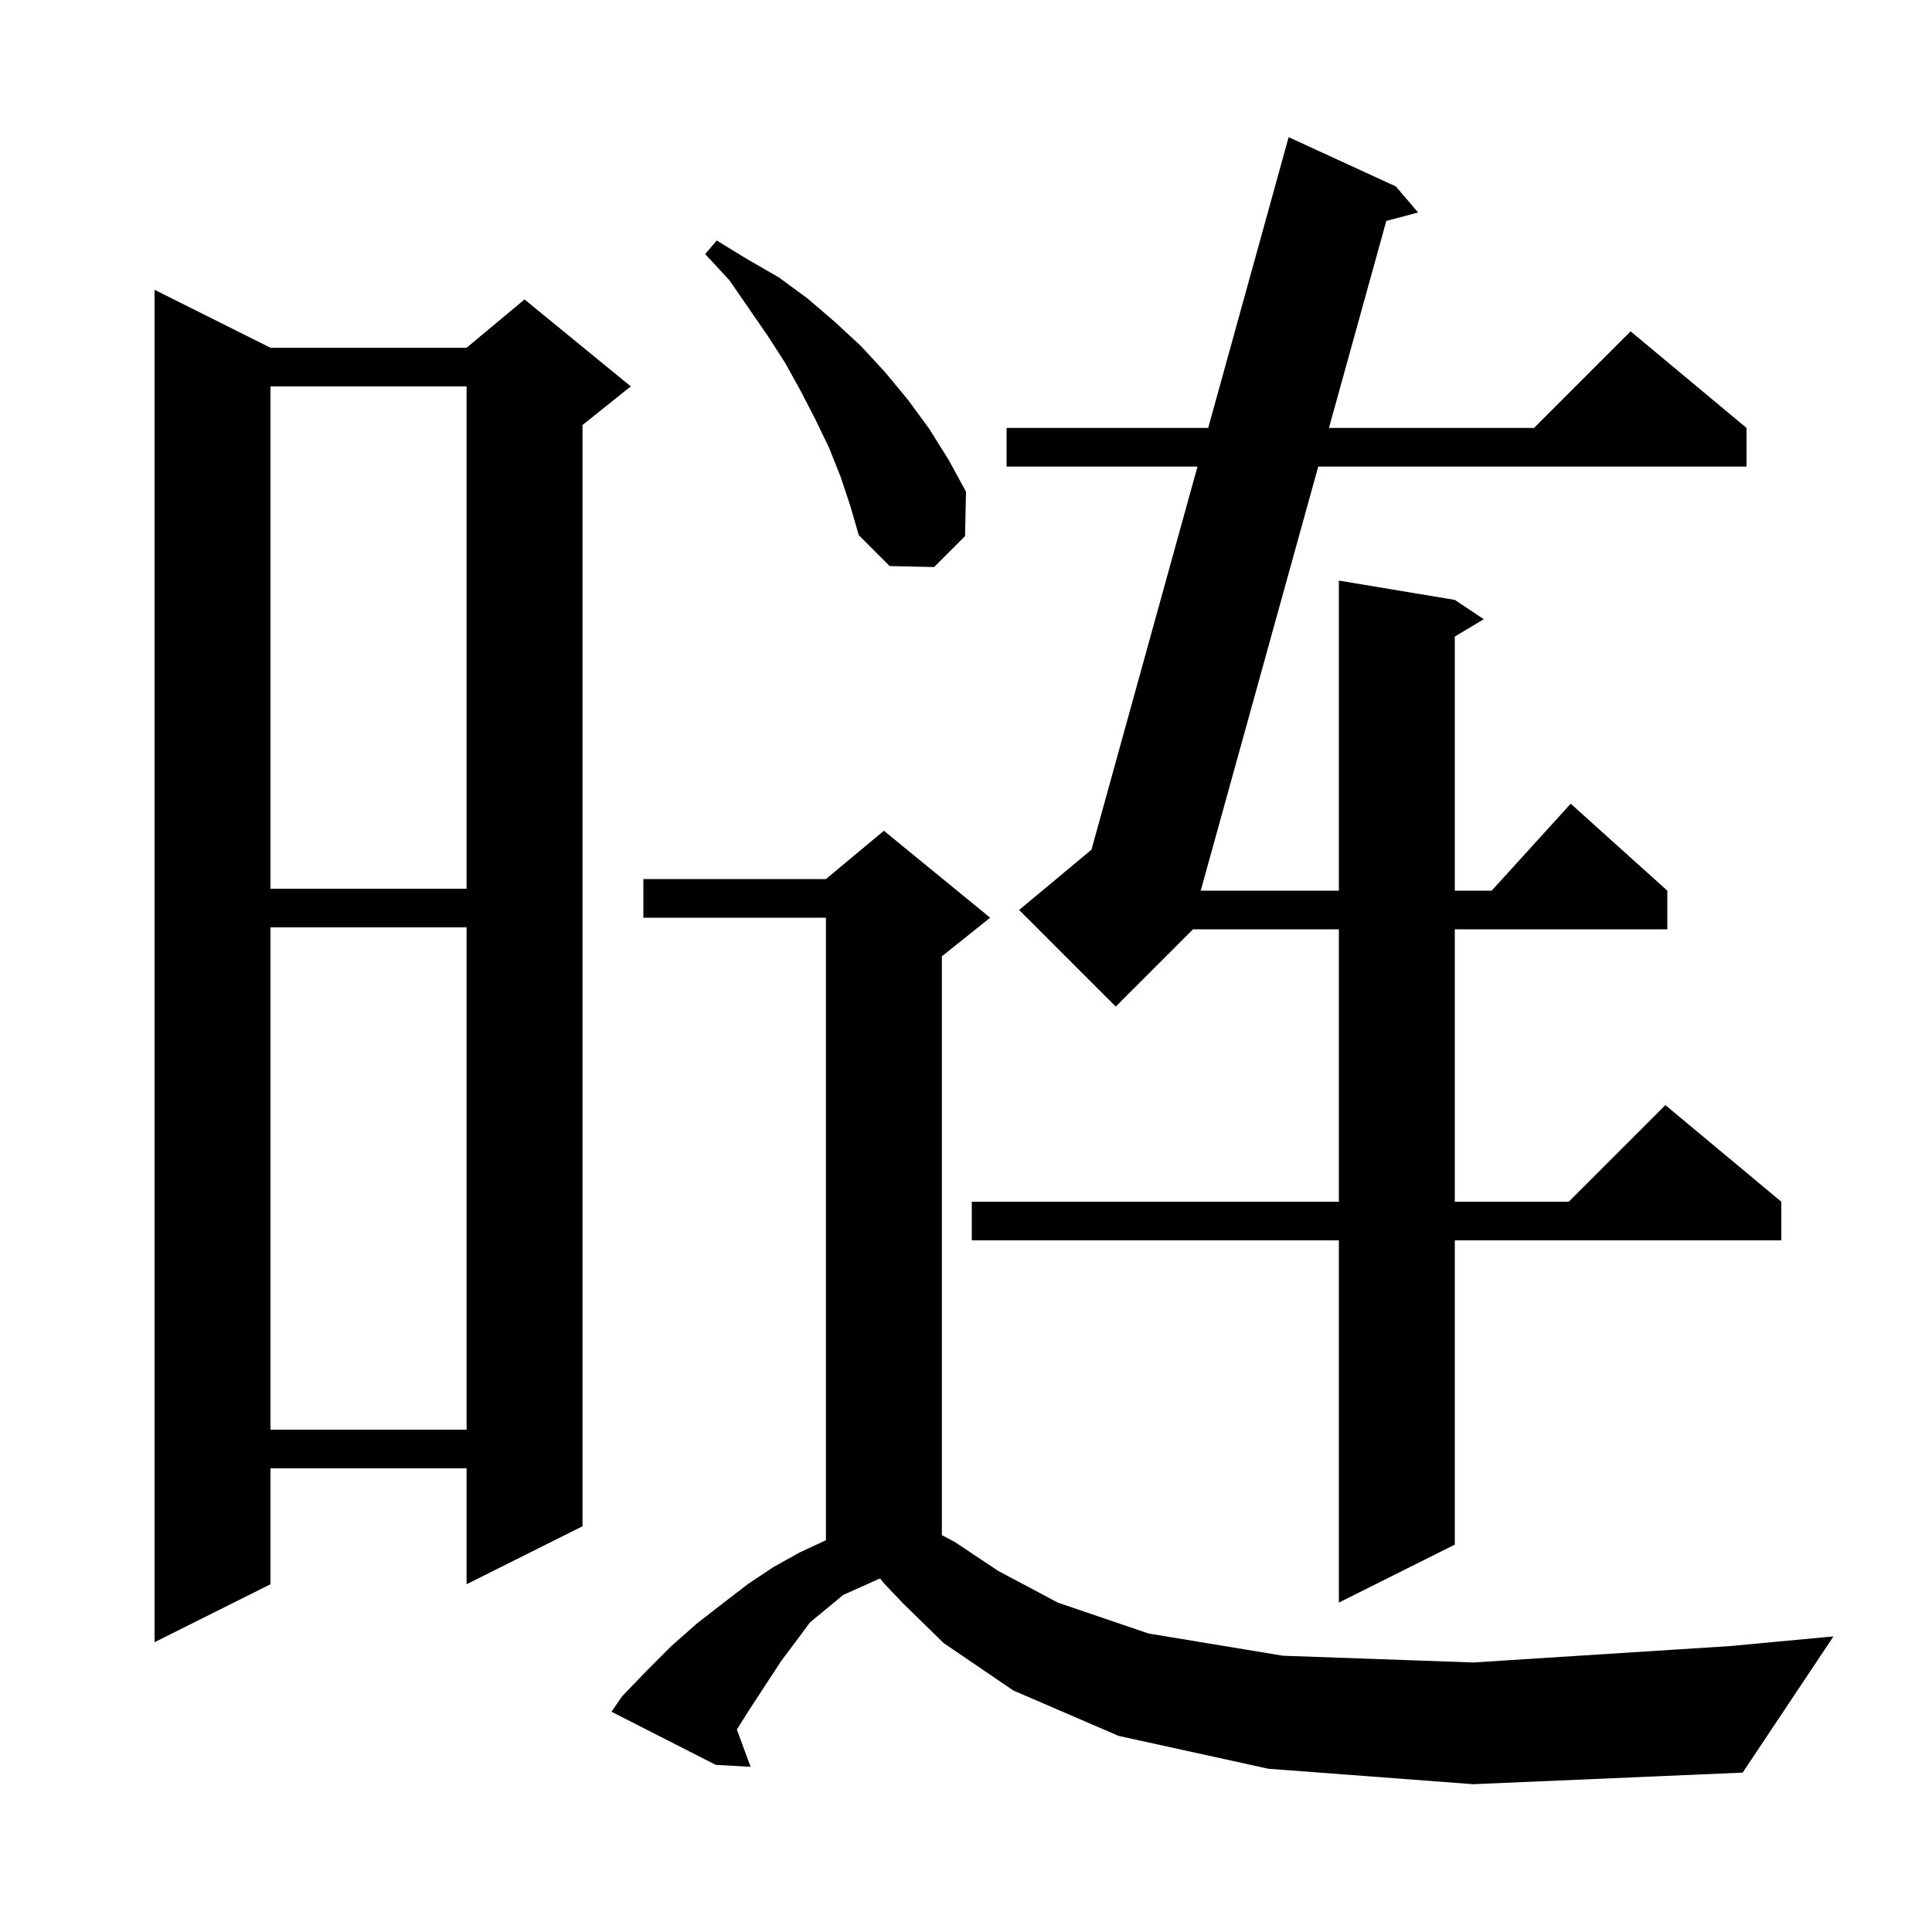 <svg xmlns="http://www.w3.org/2000/svg" xmlns:xlink="http://www.w3.org/1999/xlink" version="1.1" baseProfile="full" viewBox="0 0 200 200" width="200" height="200"><g fill="currentColor"><path d="M 131.3 183.1 L 115.8 179.7 L 104.9 175.0 L 97.7 170.1 L 93.5 166.0 L 91.6 164.0 L 91.1 163.4 L 87.3 165.1 L 83.839 167.959 L 82.7 169.5 L 80.9 171.9 L 77.5 177.1 L 76.28 179.038 L 77.7 182.9 L 74.1 182.7 L 63.3 177.2 L 64.4 175.6 L 67.0 172.9 L 69.5 170.4 L 72.1 168.1 L 74.8 166.0 L 77.4 164.0 L 80.1 162.2 L 82.8 160.7 L 85.5 159.446 L 85.5 95.0 L 66.6 95.0 L 66.6 91.0 L 85.5 91.0 L 91.5 86.0 L 102.5 95.0 L 97.5 99.0 L 97.5 158.92 L 98.8 159.6 L 103.3 162.6 L 109.5 165.9 L 118.9 169.1 L 132.8 171.4 L 152.5 172.1 L 179.1 170.4 L 189.8 169.4 L 180.4 183.5 L 152.5 184.7 Z M 28.0 36.0 L 48.3 36.0 L 54.3 31.0 L 65.3 40.0 L 60.3 44.0 L 60.3 158.0 L 48.3 164.0 L 48.3 152.0 L 28.0 152.0 L 28.0 164.0 L 16.0 170.0 L 16.0 30.0 Z M 144.5 19.3 L 146.8 22.0 L 143.511 22.869 L 137.572 44.3 L 158.8 44.3 L 168.8 34.3 L 180.8 44.3 L 180.8 48.3 L 136.463 48.3 L 124.298 92.2 L 138.6 92.2 L 138.6 60.1 L 150.6 62.1 L 153.6 64.1 L 150.6 65.9 L 150.6 92.2 L 154.418 92.2 L 162.6 83.2 L 172.6 92.2 L 172.6 96.2 L 150.6 96.2 L 150.6 124.4 L 162.4 124.4 L 172.4 114.4 L 184.4 124.4 L 184.4 128.4 L 150.6 128.4 L 150.6 159.9 L 138.6 165.9 L 138.6 128.4 L 100.6 128.4 L 100.6 124.4 L 138.6 124.4 L 138.6 96.2 L 123.5 96.2 L 115.5 104.2 L 105.5 94.2 L 112.989 87.959 L 123.964 48.3 L 104.2 48.3 L 104.2 44.3 L 125.071 44.3 L 133.4 14.2 Z M 28.0 96.0 L 28.0 148.0 L 48.3 148.0 L 48.3 96.0 Z M 28.0 40.0 L 28.0 92.0 L 48.3 92.0 L 48.3 40.0 Z M 87.0 49.3 L 85.8 46.3 L 84.4 43.4 L 82.9 40.5 L 81.3 37.6 L 79.5 34.8 L 75.5 29.0 L 73.0 26.3 L 74.2 24.9 L 77.3 26.8 L 80.6 28.7 L 83.6 30.9 L 86.4 33.3 L 89.1 35.8 L 91.6 38.5 L 94.0 41.4 L 96.2 44.4 L 98.2 47.6 L 100.0 50.9 L 99.9 55.5 L 96.7 58.7 L 92.1 58.6 L 88.9 55.4 L 88.0 52.3 Z "/></g></svg>